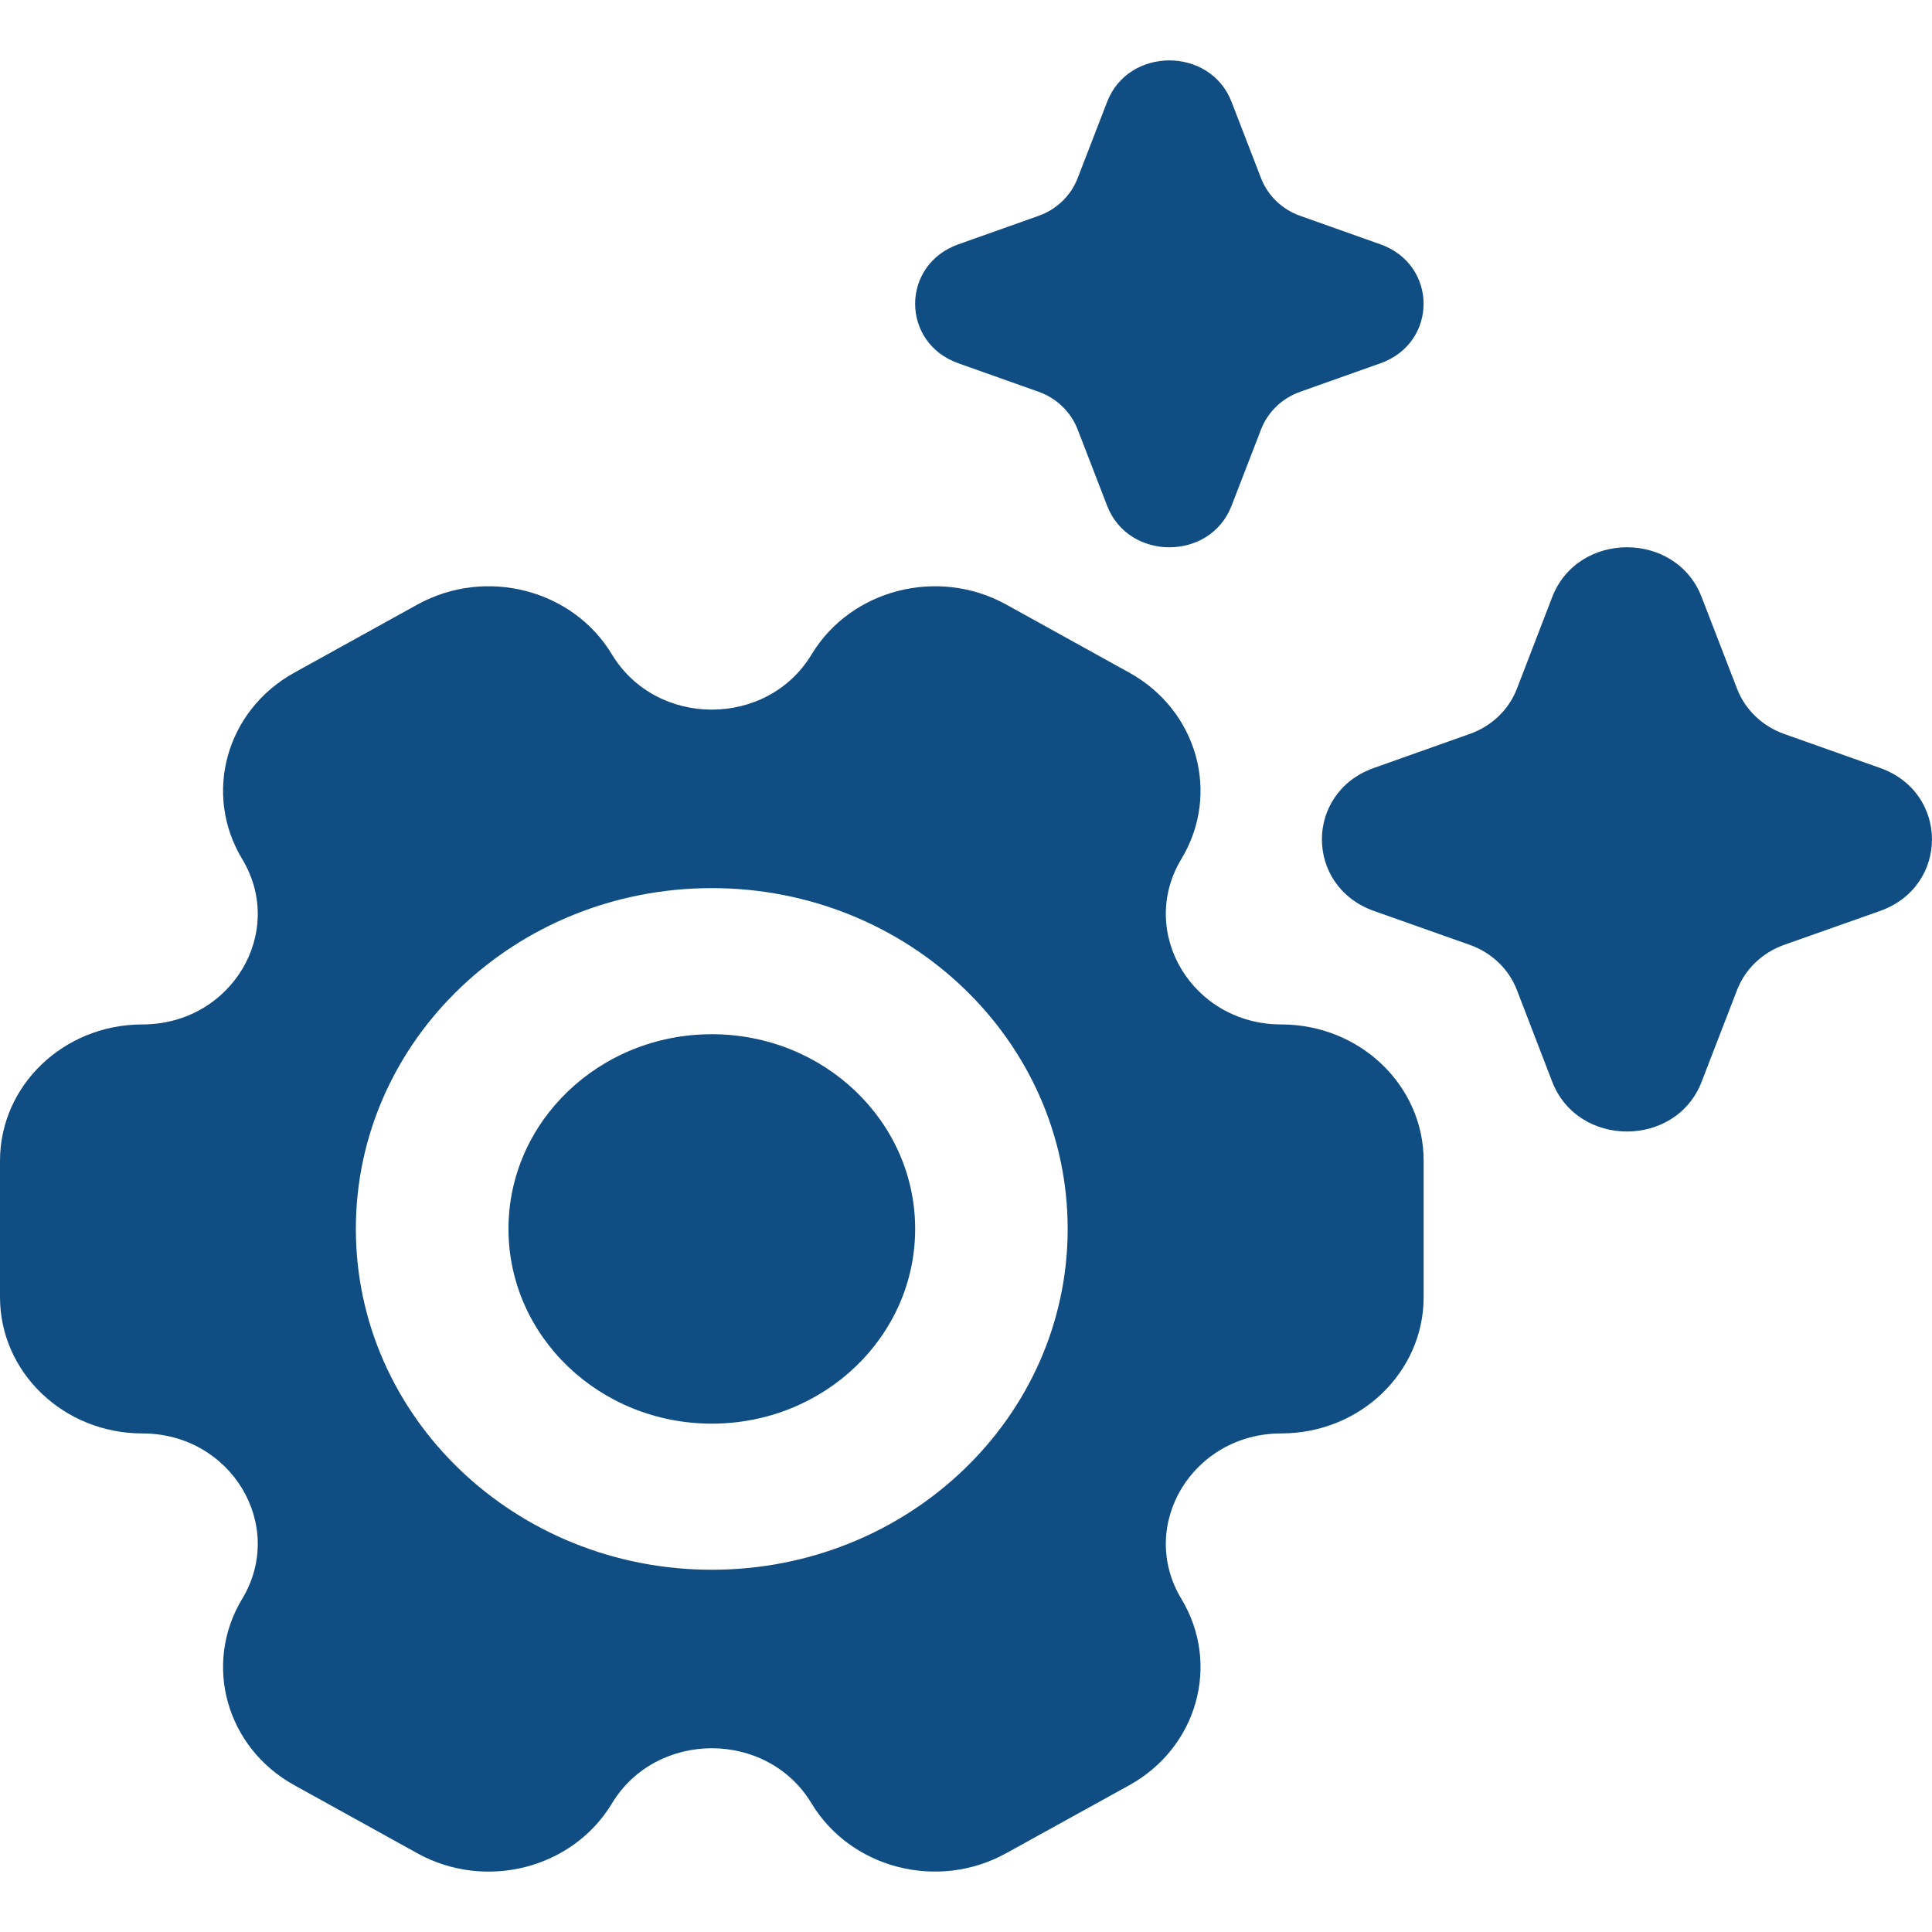 <svg width="16" height="16" viewBox="0 0 16 16" fill="none" xmlns="http://www.w3.org/2000/svg">
<path d="M9.169 0.843C9.346 0.386 10.022 0.386 10.199 0.843L10.444 1.477C10.5 1.621 10.618 1.735 10.769 1.788L11.431 2.023C11.909 2.192 11.909 2.84 11.431 3.009L10.769 3.244C10.618 3.297 10.5 3.411 10.444 3.555L10.199 4.189C10.022 4.647 9.346 4.647 9.169 4.189L8.924 3.555C8.868 3.411 8.75 3.297 8.6 3.244L7.938 3.009C7.459 2.84 7.459 2.192 7.938 2.023L8.6 1.788C8.75 1.735 8.868 1.621 8.924 1.477L9.169 0.843Z" fill="#104D82"/>
<path d="M7.579 10.177C7.579 11.068 6.825 11.79 5.895 11.79C4.965 11.79 4.211 11.068 4.211 10.177C4.211 9.287 4.965 8.565 5.895 8.565C6.825 8.565 7.579 9.287 7.579 10.177Z" fill="#104D82"/>
<path fill-rule="evenodd" clip-rule="evenodd" d="M2.005 7.113C1.68 6.573 1.873 5.883 2.437 5.571L3.458 5.006C4.022 4.695 4.743 4.88 5.068 5.42C5.436 6.029 6.354 6.029 6.721 5.42C7.047 4.88 7.768 4.695 8.332 5.006L9.353 5.571C9.916 5.883 10.11 6.573 9.784 7.113C9.417 7.722 9.876 8.484 10.611 8.484C11.262 8.484 11.79 8.989 11.79 9.613V10.742C11.79 11.366 11.262 11.871 10.611 11.871C9.876 11.871 9.417 12.633 9.784 13.242C10.11 13.782 9.916 14.472 9.353 14.784L8.332 15.348C7.768 15.66 7.047 15.475 6.721 14.935C6.354 14.326 5.436 14.326 5.068 14.935C4.743 15.475 4.022 15.66 3.458 15.349L2.437 14.784C1.873 14.472 1.68 13.782 2.005 13.242C2.373 12.633 1.914 11.871 1.179 11.871C0.528 11.871 0 11.366 0 10.742V9.613C0 8.989 0.528 8.484 1.179 8.484C1.914 8.484 2.373 7.722 2.005 7.113ZM8.842 10.177C8.842 11.736 7.523 13 5.895 13C4.267 13 2.947 11.736 2.947 10.177C2.947 8.619 4.267 7.355 5.895 7.355C7.523 7.355 8.842 8.619 8.842 10.177Z" fill="#104D82"/>
<path d="M14.092 4.944C13.88 4.395 13.068 4.395 12.855 4.944L12.562 5.705C12.495 5.878 12.353 6.014 12.172 6.078L11.378 6.36C10.804 6.563 10.804 7.34 11.378 7.544L12.172 7.825C12.353 7.889 12.495 8.025 12.562 8.198L12.855 8.959C13.068 9.508 13.88 9.508 14.092 8.959L14.386 8.198C14.453 8.025 14.595 7.889 14.775 7.825L15.57 7.544C16.143 7.34 16.143 6.563 15.57 6.36L14.775 6.078C14.595 6.014 14.453 5.878 14.386 5.705L14.092 4.944Z" fill="#104D82"/>
</svg>
